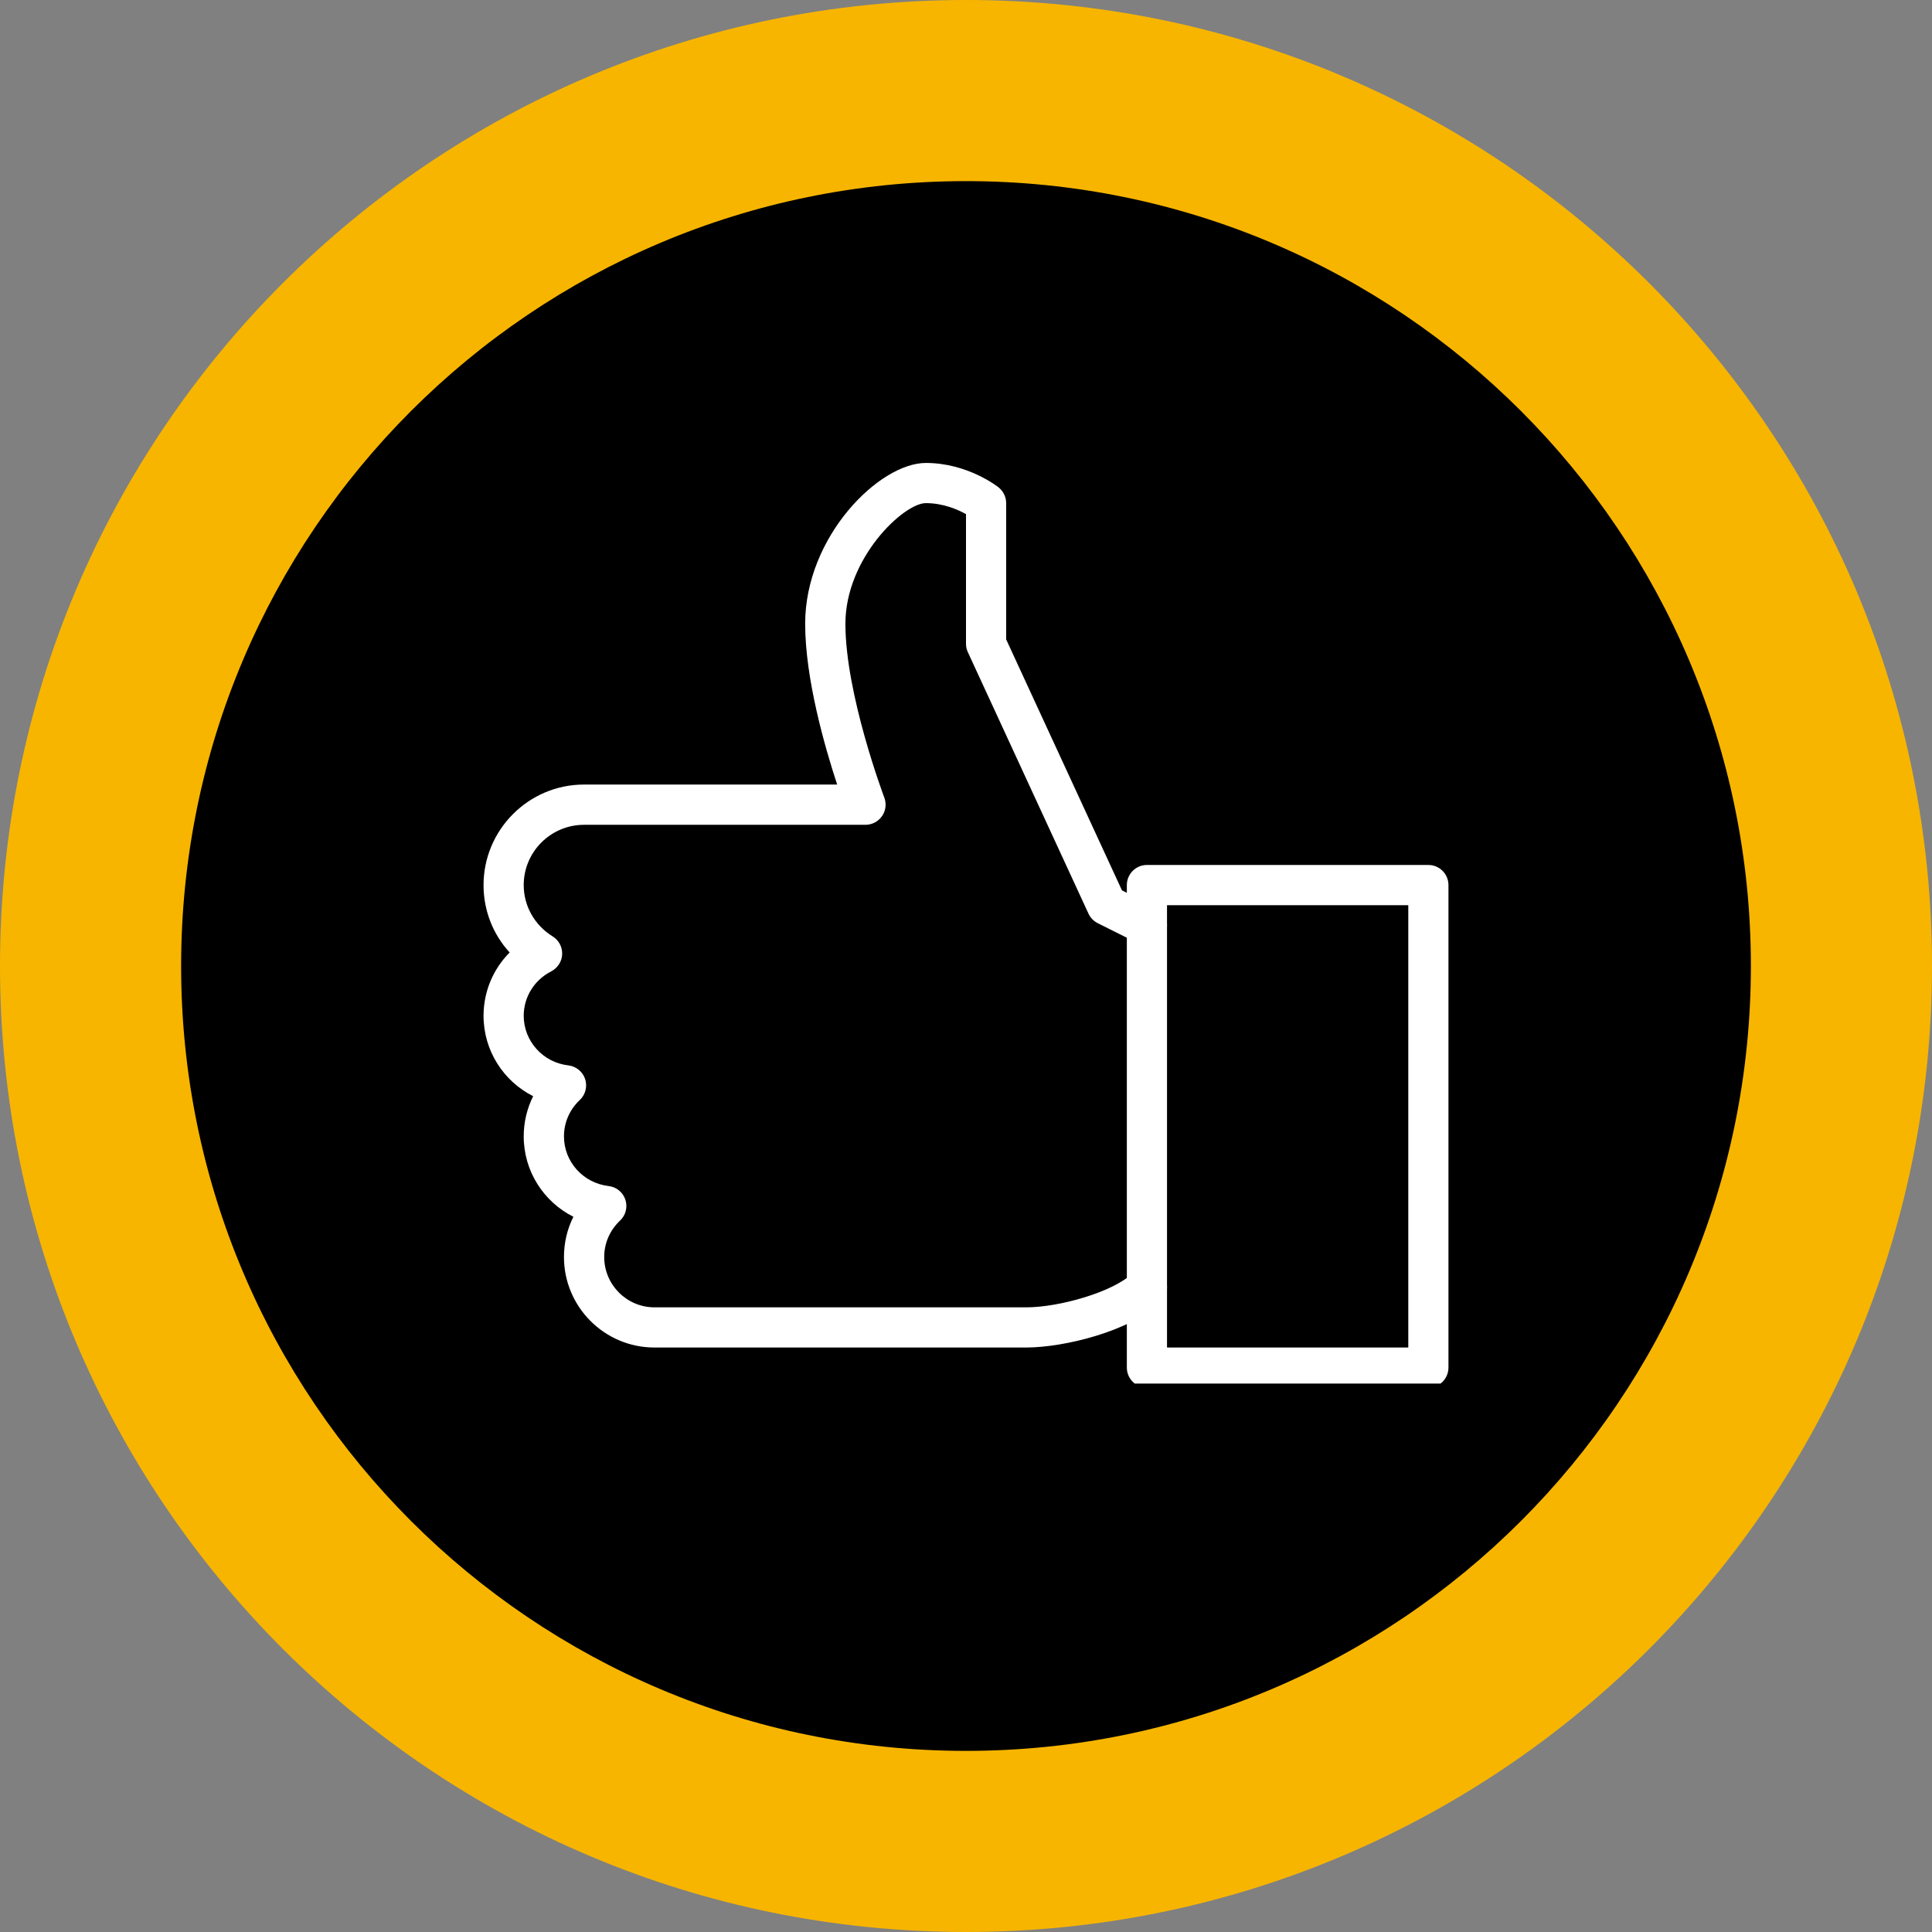 <svg xmlns="http://www.w3.org/2000/svg" xmlns:xlink="http://www.w3.org/1999/xlink" width="128" zoomAndPan="magnify" viewBox="0 0 96 96" height="128" preserveAspectRatio="xMidYMid meet" version="1.0"><rect x="0" y="0" width="96" height="96" fill="#808080" stroke="none"/><defs><clipPath id="395eb3cf31"><path d="M 48 0 C 21.492 0 0 21.492 0 48 C 0 74.508 21.492 96 48 96 C 74.508 96 96 74.508 96 48 C 96 21.492 74.508 0 48 0 Z M 48 0 " clip-rule="nonzero"/></clipPath><clipPath id="c5adb795e4"><path d="M 9 9 L 87 9 L 87 87 L 9 87 Z M 9 9 " clip-rule="nonzero"/></clipPath><clipPath id="f480cc1ff6"><path d="M 48 9 C 26.461 9 9 26.461 9 48 C 9 69.539 26.461 87 48 87 C 69.539 87 87 69.539 87 48 C 87 26.461 69.539 9 48 9 Z M 48 9 " clip-rule="nonzero"/></clipPath><clipPath id="a4983913c6"><path d="M 55 42 L 72 42 L 72 68.75 L 55 68.75 Z M 55 42 " clip-rule="nonzero"/></clipPath></defs><g clip-path="url(#395eb3cf31)"><rect x="-9.6" width="115.2" fill="#f7b500" y="-9.6" height="115.2" fill-opacity="1"/></g><g clip-path="url(#c5adb795e4)"><g clip-path="url(#f480cc1ff6)"><path fill="#000000" d="M 9 9 L 87 9 L 87 87 L 9 87 Z M 9 9 " fill-opacity="1" fill-rule="nonzero"/></g></g><g clip-path="url(#a4983913c6)"><path fill="#ffffff" d="M 56.988 68.953 L 70.977 68.953 C 71.527 68.953 71.973 68.504 71.973 67.953 L 71.973 43.98 C 71.973 43.43 71.527 42.98 70.977 42.98 L 56.988 42.98 C 56.438 42.98 55.992 43.43 55.992 43.98 L 55.992 67.953 C 55.992 68.504 56.438 68.953 56.988 68.953 Z M 69.977 66.957 L 57.988 66.957 L 57.988 44.98 L 69.977 44.98 Z M 69.977 66.957 " fill-opacity="1" fill-rule="nonzero"/></g><path fill="#ffffff" d="M 32.516 66.957 L 50.996 66.957 C 52.844 66.957 56.199 66.16 57.699 64.664 C 58.086 64.277 58.086 63.645 57.699 63.254 C 57.309 62.863 56.676 62.863 56.285 63.254 C 55.34 64.199 52.621 64.961 51 64.961 L 32.52 64.961 C 31.145 64.961 30.023 63.84 30.023 62.461 C 30.023 61.773 30.301 61.133 30.812 60.648 C 31.094 60.383 31.195 59.977 31.074 59.609 C 30.949 59.238 30.625 58.977 30.238 58.934 C 28.977 58.785 28.023 57.727 28.023 56.465 C 28.023 55.781 28.301 55.137 28.812 54.656 C 29.094 54.391 29.195 53.98 29.074 53.613 C 28.949 53.246 28.625 52.984 28.238 52.938 C 26.977 52.793 26.023 51.73 26.023 50.473 C 26.023 49.543 26.547 48.695 27.391 48.266 C 27.711 48.098 27.922 47.773 27.934 47.414 C 27.945 47.055 27.766 46.715 27.457 46.527 C 26.562 45.969 26.023 45.02 26.023 43.98 C 26.023 42.328 27.367 40.984 29.02 40.984 L 43.004 40.984 C 43.336 40.984 43.641 40.82 43.828 40.551 C 44.016 40.281 44.055 39.938 43.941 39.633 C 43.922 39.578 42.008 34.508 42.008 30.996 C 42.008 27.723 44.906 25 46.004 25 C 46.863 25 47.586 25.316 48 25.547 L 48 31.992 C 48 32.137 48.031 32.281 48.094 32.41 L 54.086 45.398 C 54.18 45.602 54.344 45.77 54.543 45.871 L 56.543 46.871 C 57.039 47.117 57.637 46.918 57.883 46.426 C 58.129 45.93 57.93 45.332 57.438 45.082 L 55.75 44.242 L 49.996 31.773 L 49.996 25 C 49.996 24.699 49.859 24.414 49.621 24.219 C 49.559 24.172 48.078 23.004 46.004 23.004 C 43.691 23.004 40.008 26.66 40.008 30.996 C 40.008 33.727 40.988 37.129 41.598 38.984 L 29.02 38.984 C 26.27 38.984 24.027 41.227 24.027 43.98 C 24.027 45.242 24.496 46.426 25.324 47.328 C 24.504 48.152 24.027 49.273 24.027 50.473 C 24.027 52.207 25.02 53.727 26.492 54.469 C 26.188 55.082 26.023 55.758 26.023 56.465 C 26.023 58.199 27.016 59.719 28.492 60.461 C 28.184 61.074 28.023 61.754 28.023 62.461 C 28.023 64.938 30.039 66.957 32.516 66.957 Z M 32.516 66.957 " fill-opacity="1" fill-rule="nonzero"/></svg>